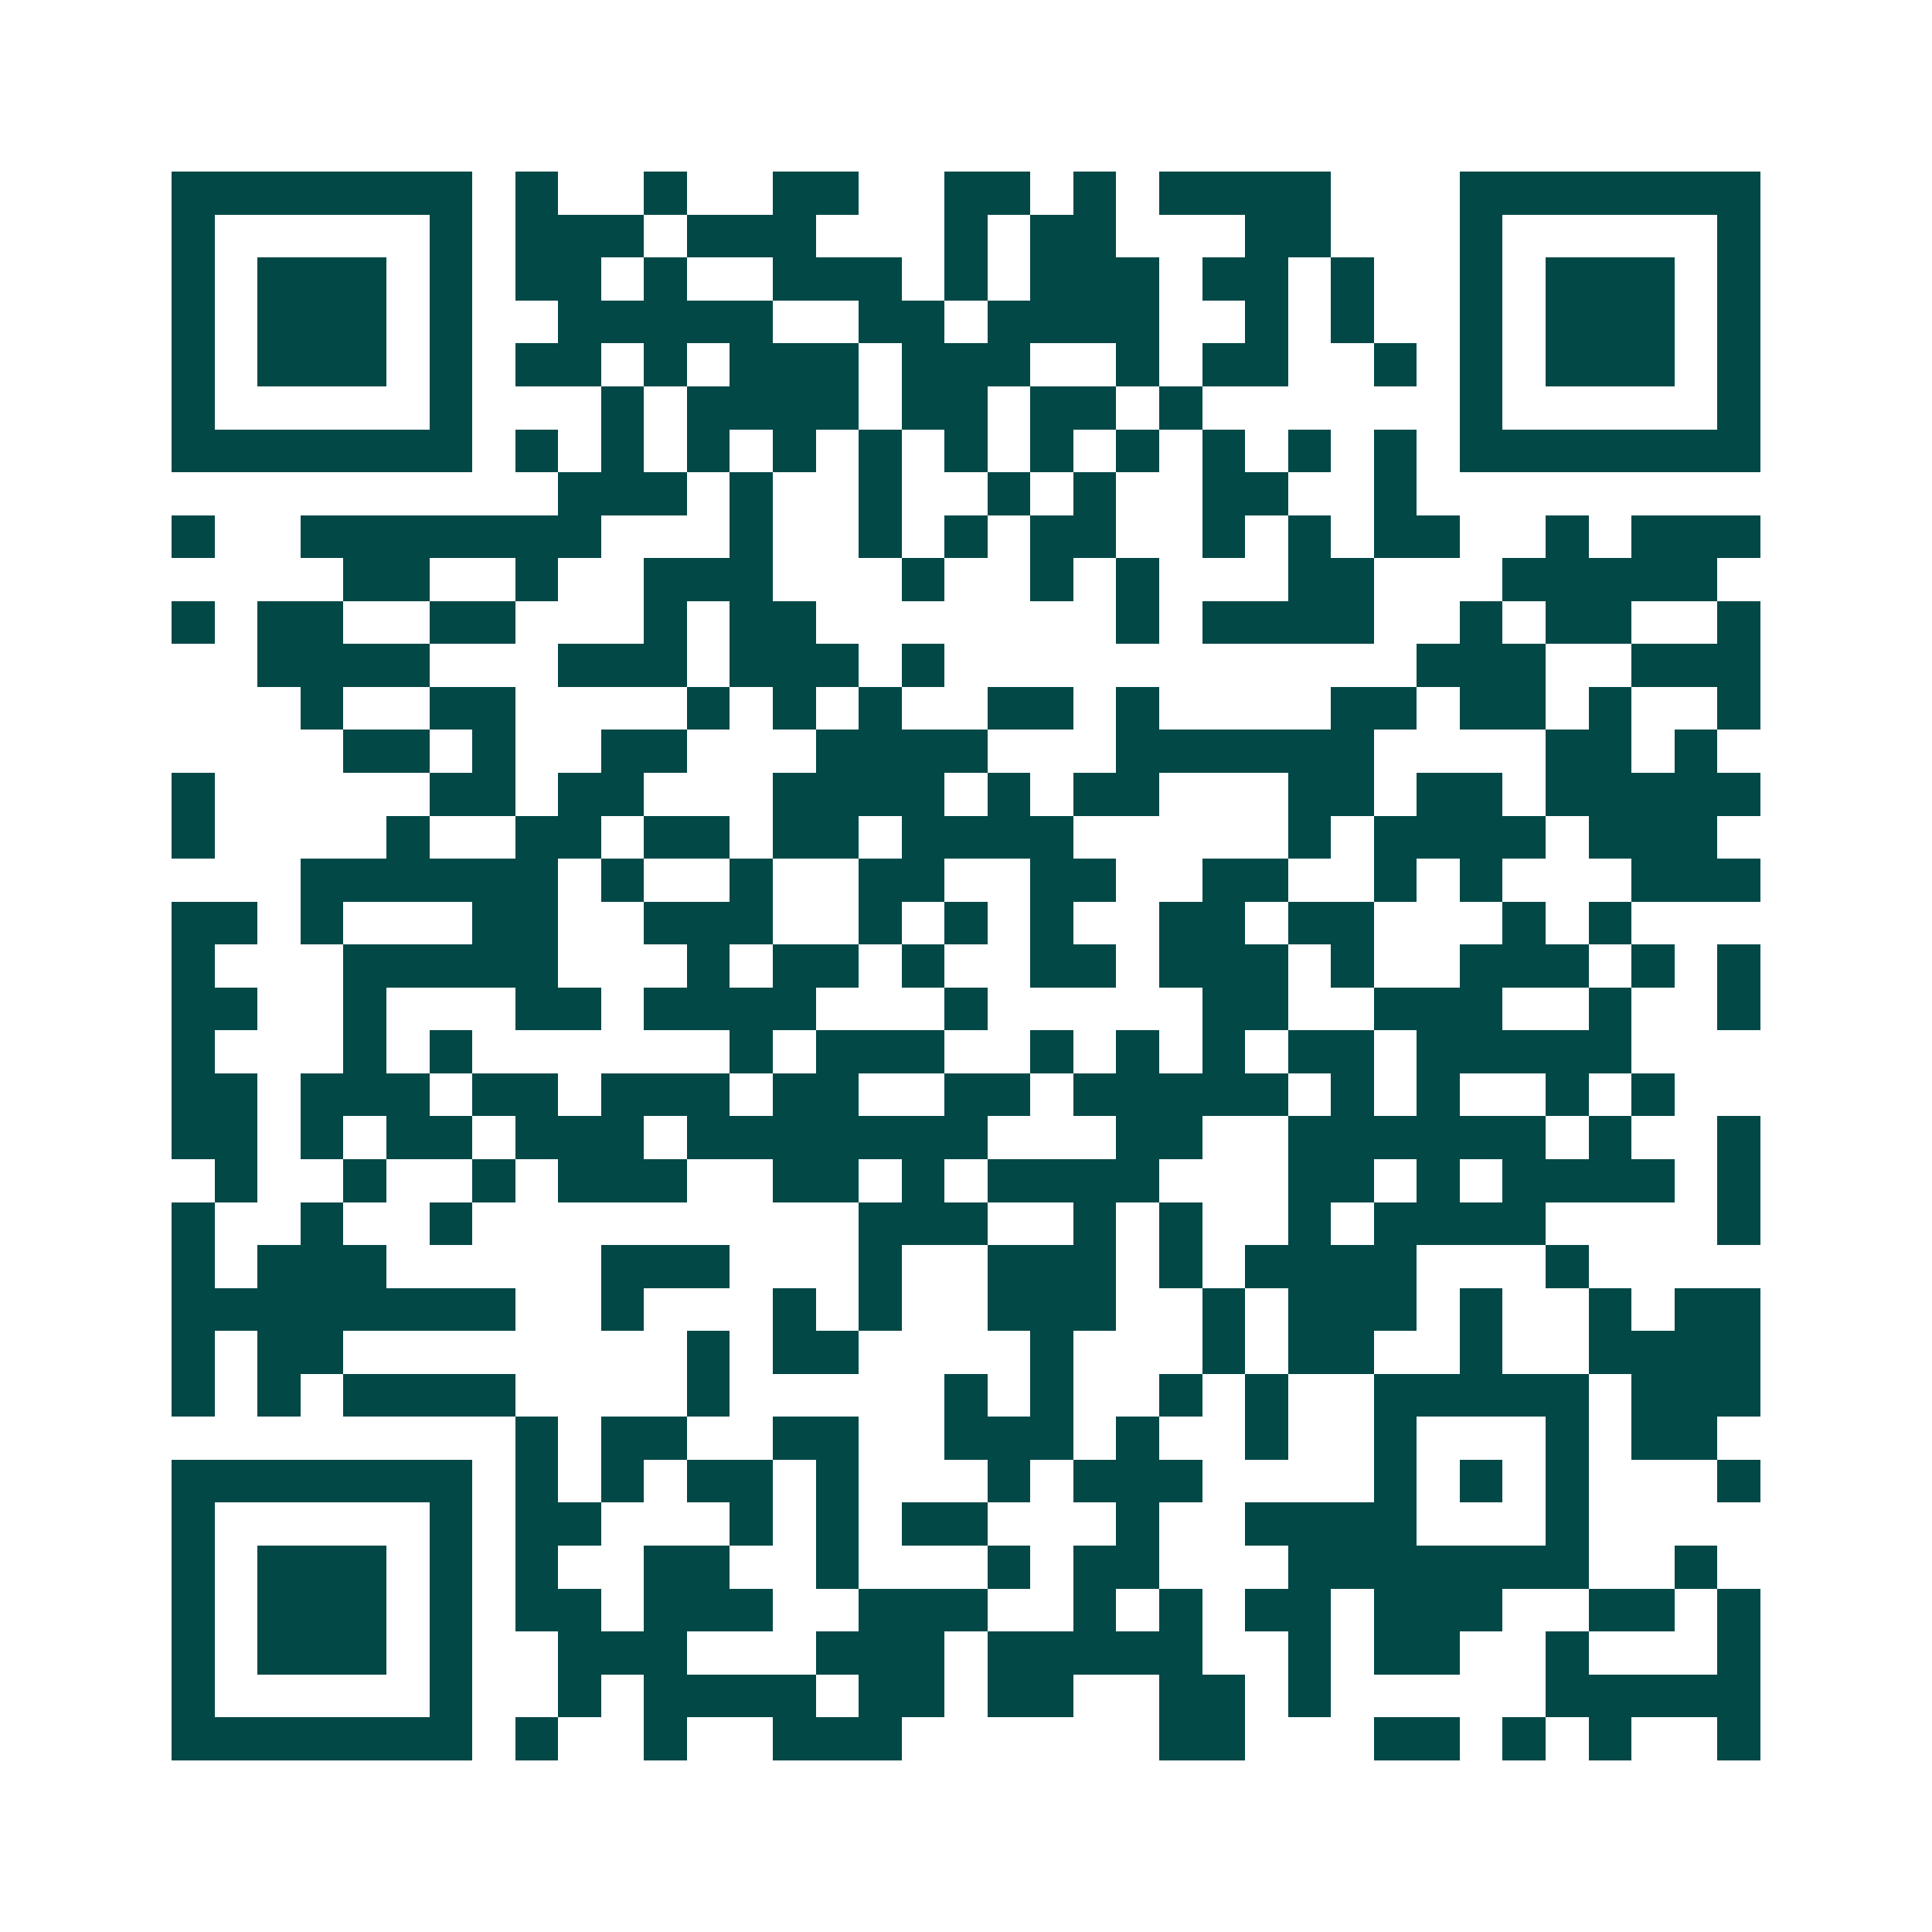 <svg xmlns="http://www.w3.org/2000/svg" width="200" height="200" viewBox="0 0 45 45" shape-rendering="crispEdges"><path fill="#ffffff" d="M0 0h45v45H0z"/><path stroke="#014847" d="M4 4.5h7m1 0h1m2 0h1m2 0h2m2 0h2m1 0h1m1 0h4m3 0h7M4 5.5h1m5 0h1m1 0h3m1 0h3m3 0h1m1 0h2m3 0h2m3 0h1m5 0h1M4 6.5h1m1 0h3m1 0h1m1 0h2m1 0h1m2 0h3m1 0h1m1 0h3m1 0h2m1 0h1m2 0h1m1 0h3m1 0h1M4 7.5h1m1 0h3m1 0h1m2 0h5m2 0h2m1 0h4m2 0h1m1 0h1m2 0h1m1 0h3m1 0h1M4 8.5h1m1 0h3m1 0h1m1 0h2m1 0h1m1 0h3m1 0h3m2 0h1m1 0h2m2 0h1m1 0h1m1 0h3m1 0h1M4 9.5h1m5 0h1m3 0h1m1 0h4m1 0h2m1 0h2m1 0h1m6 0h1m5 0h1M4 10.5h7m1 0h1m1 0h1m1 0h1m1 0h1m1 0h1m1 0h1m1 0h1m1 0h1m1 0h1m1 0h1m1 0h1m1 0h7M13 11.5h3m1 0h1m2 0h1m2 0h1m1 0h1m2 0h2m2 0h1M4 12.5h1m2 0h7m3 0h1m2 0h1m1 0h1m1 0h2m2 0h1m1 0h1m1 0h2m2 0h1m1 0h3M8 13.5h2m2 0h1m2 0h3m3 0h1m2 0h1m1 0h1m3 0h2m3 0h5M4 14.5h1m1 0h2m2 0h2m3 0h1m1 0h2m7 0h1m1 0h4m2 0h1m1 0h2m2 0h1M6 15.5h4m3 0h3m1 0h3m1 0h1m11 0h3m2 0h3M7 16.5h1m2 0h2m4 0h1m1 0h1m1 0h1m2 0h2m1 0h1m4 0h2m1 0h2m1 0h1m2 0h1M8 17.5h2m1 0h1m2 0h2m3 0h4m3 0h6m4 0h2m1 0h1M4 18.5h1m5 0h2m1 0h2m3 0h4m1 0h1m1 0h2m3 0h2m1 0h2m1 0h5M4 19.5h1m4 0h1m2 0h2m1 0h2m1 0h2m1 0h4m5 0h1m1 0h4m1 0h3M7 20.5h6m1 0h1m2 0h1m2 0h2m2 0h2m2 0h2m2 0h1m1 0h1m3 0h3M4 21.5h2m1 0h1m3 0h2m2 0h3m2 0h1m1 0h1m1 0h1m2 0h2m1 0h2m3 0h1m1 0h1M4 22.5h1m3 0h5m3 0h1m1 0h2m1 0h1m2 0h2m1 0h3m1 0h1m2 0h3m1 0h1m1 0h1M4 23.5h2m2 0h1m3 0h2m1 0h4m3 0h1m5 0h2m2 0h3m2 0h1m2 0h1M4 24.5h1m3 0h1m1 0h1m6 0h1m1 0h3m2 0h1m1 0h1m1 0h1m1 0h2m1 0h5M4 25.5h2m1 0h3m1 0h2m1 0h3m1 0h2m2 0h2m1 0h5m1 0h1m1 0h1m2 0h1m1 0h1M4 26.5h2m1 0h1m1 0h2m1 0h3m1 0h7m3 0h2m2 0h6m1 0h1m2 0h1M5 27.5h1m2 0h1m2 0h1m1 0h3m2 0h2m1 0h1m1 0h4m3 0h2m1 0h1m1 0h4m1 0h1M4 28.5h1m2 0h1m2 0h1m9 0h3m2 0h1m1 0h1m2 0h1m1 0h4m4 0h1M4 29.5h1m1 0h3m5 0h3m3 0h1m2 0h3m1 0h1m1 0h4m3 0h1M4 30.5h8m2 0h1m3 0h1m1 0h1m2 0h3m2 0h1m1 0h3m1 0h1m2 0h1m1 0h2M4 31.5h1m1 0h2m8 0h1m1 0h2m4 0h1m3 0h1m1 0h2m2 0h1m2 0h4M4 32.5h1m1 0h1m1 0h4m4 0h1m5 0h1m1 0h1m2 0h1m1 0h1m2 0h5m1 0h3M12 33.5h1m1 0h2m2 0h2m2 0h3m1 0h1m2 0h1m2 0h1m3 0h1m1 0h2M4 34.5h7m1 0h1m1 0h1m1 0h2m1 0h1m3 0h1m1 0h3m4 0h1m1 0h1m1 0h1m3 0h1M4 35.5h1m5 0h1m1 0h2m3 0h1m1 0h1m1 0h2m3 0h1m2 0h4m3 0h1M4 36.5h1m1 0h3m1 0h1m1 0h1m2 0h2m2 0h1m3 0h1m1 0h2m3 0h7m2 0h1M4 37.5h1m1 0h3m1 0h1m1 0h2m1 0h3m2 0h3m2 0h1m1 0h1m1 0h2m1 0h3m2 0h2m1 0h1M4 38.5h1m1 0h3m1 0h1m2 0h3m3 0h3m1 0h5m2 0h1m1 0h2m2 0h1m3 0h1M4 39.5h1m5 0h1m2 0h1m1 0h4m1 0h2m1 0h2m2 0h2m1 0h1m5 0h5M4 40.5h7m1 0h1m2 0h1m2 0h3m6 0h2m3 0h2m1 0h1m1 0h1m2 0h1"/></svg>
